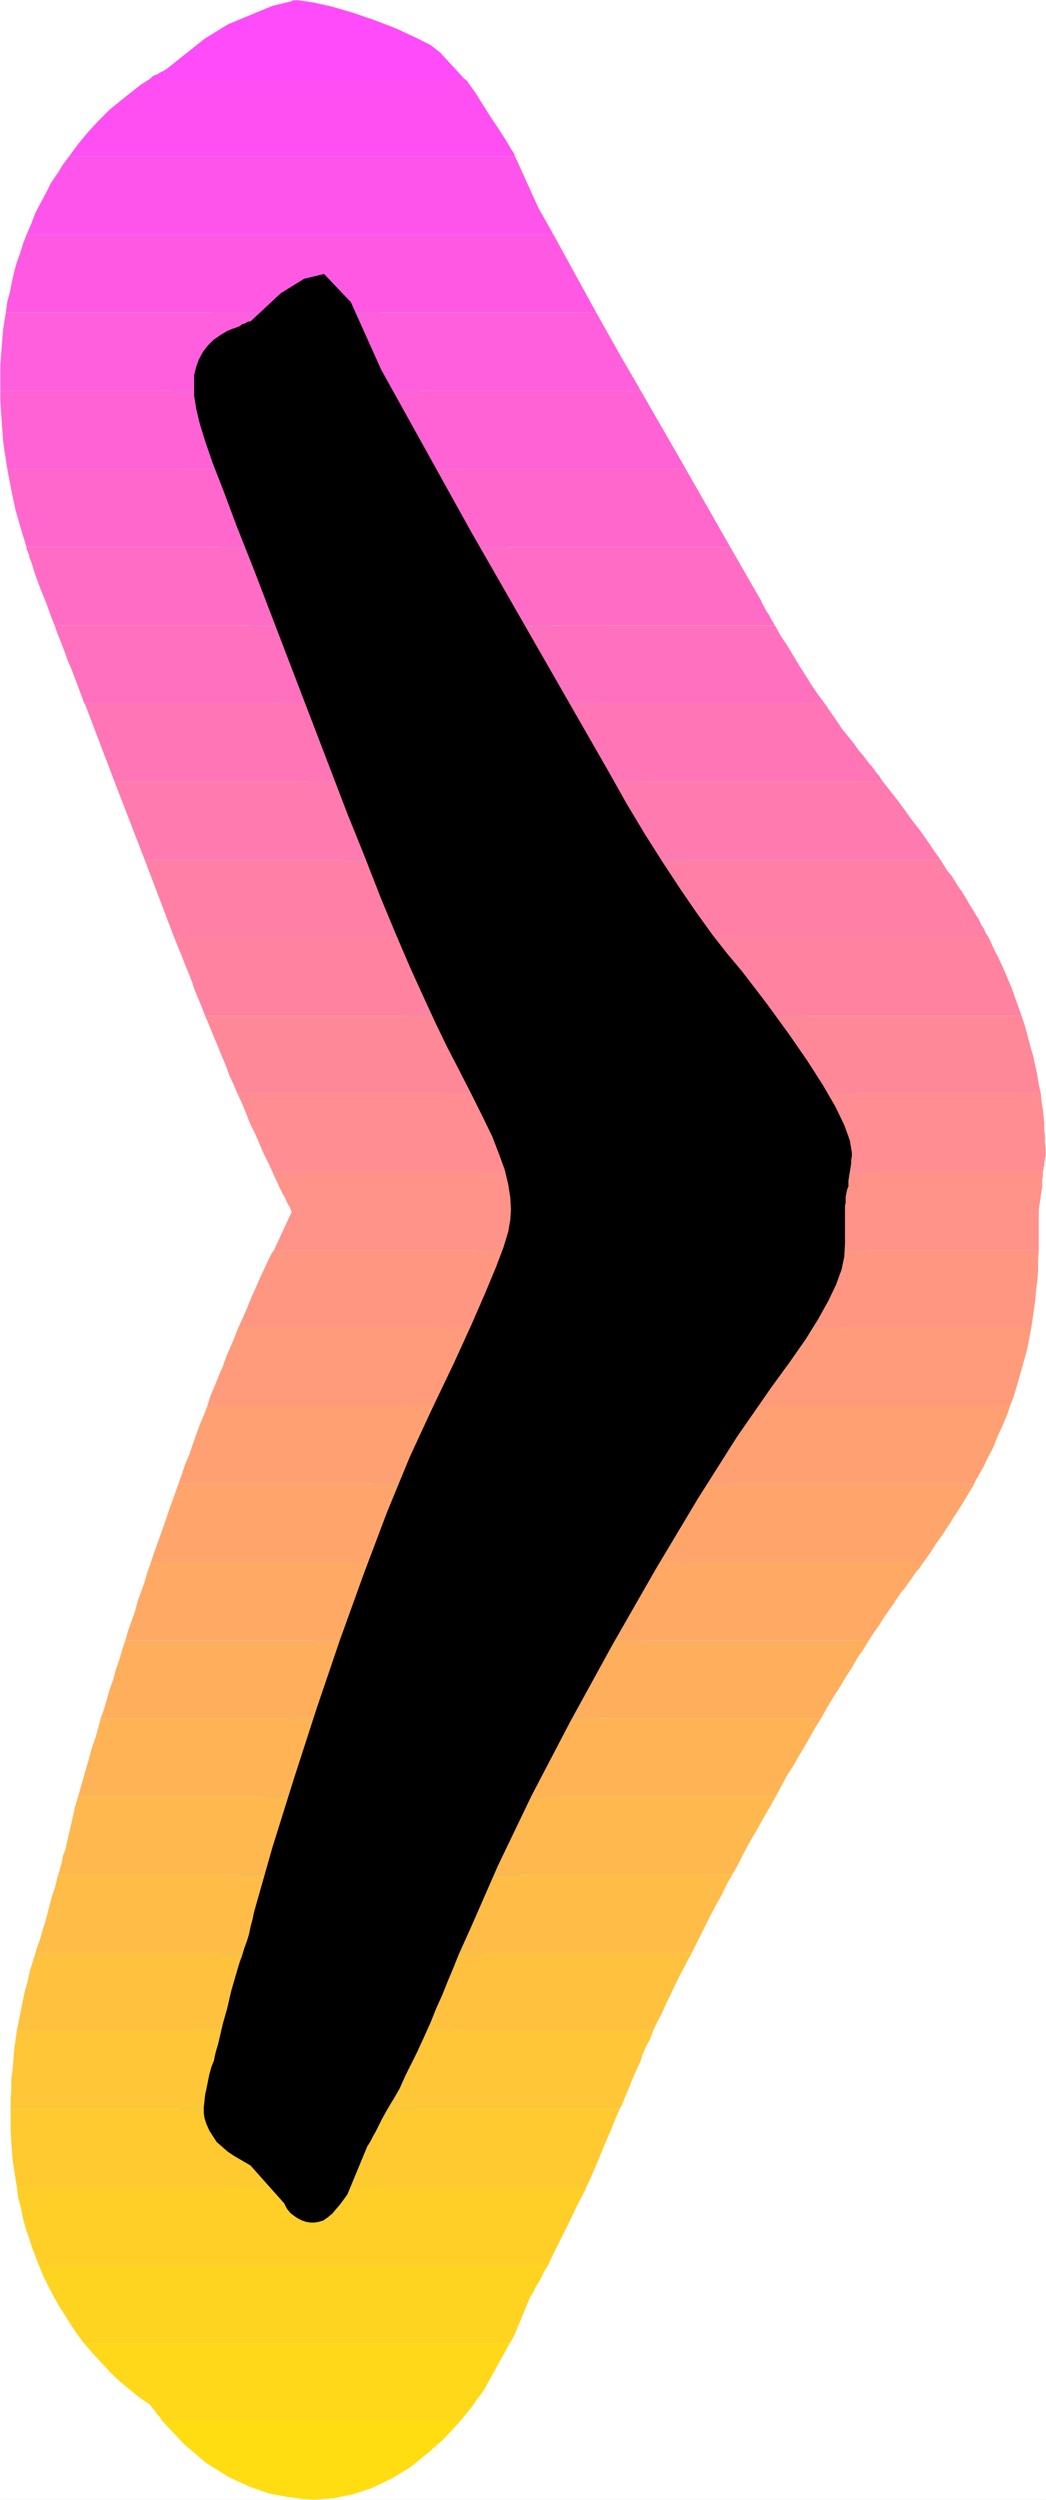 <?xml version="1.0" encoding="UTF-8" standalone="no"?>
<svg
   version="1.0"
   width="65.088mm"
   height="155.455mm"
   id="svg35"
   sodipodi:docname="Sunrise Condensed Punc 16.wmf"
   xmlns:inkscape="http://www.inkscape.org/namespaces/inkscape"
   xmlns:sodipodi="http://sodipodi.sourceforge.net/DTD/sodipodi-0.dtd"
   xmlns="http://www.w3.org/2000/svg"
   xmlns:svg="http://www.w3.org/2000/svg">
  <rect width="100%" height="100%" fill="#333333" stroke="none"/>
  <sodipodi:namedview
     id="namedview35"
     pagecolor="#ffffff"
     bordercolor="#000000"
     borderopacity="0.25"
     inkscape:showpageshadow="2"
     inkscape:pageopacity="0.0"
     inkscape:pagecheckerboard="0"
     inkscape:deskcolor="#d1d1d1"
     inkscape:document-units="mm" />
  <defs
     id="defs1">
    <pattern
       id="WMFhbasepattern"
       patternUnits="userSpaceOnUse"
       width="6"
       height="6"
       x="0"
       y="0" />
  </defs>
  <path
     style="fill:#ffffff;fill-opacity:1;fill-rule:evenodd;stroke:#ffffff;stroke-width:0.162px;stroke-linecap:round;stroke-linejoin:round;stroke-miterlimit:4;stroke-dasharray:none;stroke-opacity:1"
     d="M 0.081,0.081 V 587.465 H 245.92 V 0.081 v 0 z"
     id="path1" />
  <path
     style="fill:#000000;fill-opacity:1;fill-rule:evenodd;stroke:#00ffff;stroke-width:11.152px;stroke-linecap:round;stroke-linejoin:round;stroke-miterlimit:4;stroke-dasharray:none;stroke-opacity:1"
     d="m 66.026,68.919 -7.112,6.625 h -0.323 l -0.485,0.162 -0.485,0.323 -0.647,0.162 -0.647,0.485 -0.808,0.323 -0.97,0.323 -1.131,0.485 -1.616,0.97 -1.616,1.131 -1.293,1.293 -1.131,1.454 -0.97,1.778 -0.647,1.778 -0.485,1.939 v 2.101 2.747 l 0.485,3.07 0.808,3.393 1.293,4.201 1.778,5.171 2.586,6.625 3.071,8.241 4.041,10.18 21.982,57.365 4.041,10.019 3.717,9.534 3.556,8.564 3.394,7.918 3.233,7.11 2.909,6.302 2.586,5.332 2.424,4.686 3.233,6.302 2.748,5.494 2.263,4.686 1.616,4.201 1.293,3.555 0.808,3.393 0.485,3.07 0.162,2.909 -0.162,2.424 -0.485,2.747 -1.131,3.717 -1.778,4.686 -2.424,5.817 -3.233,7.433 -4.202,9.211 -5.334,11.15 -5.011,10.827 -5.334,12.927 -5.495,14.543 -5.657,15.674 -5.495,16.159 -5.334,16.482 -5.011,15.998 -4.364,15.351 -0.323,1.616 -0.485,1.778 -0.323,1.616 -0.485,1.616 -0.647,1.778 -0.485,1.616 -0.647,1.778 -0.485,1.616 -1.455,5.009 -0.97,4.201 -0.97,3.393 -0.647,2.747 -0.485,2.101 -0.485,1.616 -0.323,1.293 -0.162,0.97 -0.647,1.616 -0.485,1.778 -0.323,1.616 -0.323,1.616 -0.323,1.454 -0.162,1.616 -0.162,1.293 v 1.293 l 0.162,1.293 0.485,1.454 0.647,1.454 0.808,1.293 0.97,1.454 1.293,1.131 1.293,1.131 1.455,0.97 3.879,2.262 7.92,8.888 0.647,1.293 0.808,0.97 0.808,0.646 0.97,0.646 0.97,0.485 0.97,0.323 0.97,0.162 h 0.97 l 0.97,-0.162 1.131,-0.323 1.131,-0.808 0.97,-0.808 0.808,-0.97 0.97,-1.131 0.97,-1.293 0.808,-1.131 4.687,-11.311 0.323,-0.485 0.485,-0.808 0.485,-0.97 0.647,-1.131 0.647,-1.293 0.808,-1.616 0.97,-1.778 1.131,-1.939 0.808,-1.293 0.647,-1.131 0.647,-1.131 0.647,-1.454 0.808,-1.778 1.131,-2.262 1.455,-2.909 1.778,-3.878 1.455,-3.232 1.293,-3.232 1.455,-3.232 1.293,-3.232 1.293,-3.07 1.293,-3.232 1.455,-3.232 1.455,-3.232 6.304,-14.382 7.92,-16.482 9.213,-17.613 9.859,-17.937 10.183,-17.775 9.859,-16.482 9.213,-14.543 8.081,-11.635 4.364,-5.979 3.717,-5.333 2.909,-4.686 2.424,-4.363 1.778,-3.717 1.293,-3.555 0.647,-3.07 0.162,-3.07 v -7.918 -0.485 -0.485 l 0.162,-0.646 v -0.646 -0.808 l 0.162,-0.808 0.162,-0.808 0.323,-0.808 v -1.293 l 0.162,-1.131 0.162,-0.97 0.162,-0.97 0.162,-0.97 v -0.808 l 0.162,-0.97 v -0.808 l -0.485,-2.909 -1.293,-3.555 -2.101,-4.363 -2.909,-5.009 -3.717,-5.817 -4.364,-6.302 -5.172,-7.11 -5.819,-7.595 -3.394,-4.04 -3.556,-4.525 -3.717,-5.171 -3.879,-5.656 -4.041,-6.14 -4.202,-6.625 -4.364,-7.272 -4.364,-7.756 -32.164,-56.072 -21.174,-38.136 -7.112,-15.836 -6.304,-6.625 -4.687,1.131 z"
     id="path2" />
  <path
     style="fill:#ff4bfa;fill-opacity:1;fill-rule:evenodd;stroke:none"
     d="m 35.316,18.502 0.485,-0.485 0.485,-0.323 0.647,-0.162 0.485,-0.323 0.485,-0.323 0.485,-0.162 0.485,-0.323 0.485,-0.323 L 48.085,9.13 53.58,5.737 64.086,1.374 68.773,0.242 V 0.081 h 0.162 v 0 h 0.162 0.162 v 0 h 0.162 0.162 0.647 l 3.394,0.485 4.364,0.97 5.011,1.454 5.172,1.778 5.011,1.939 4.526,2.101 3.556,1.778 2.263,1.778 5.657,6.14 z"
     id="path3" />
  <path
     style="fill:#ff4ff2;fill-opacity:1;fill-rule:evenodd;stroke:none"
     d="m 35.316,18.502 -2.263,1.454 -2.263,1.778 -2.424,1.939 -2.586,2.101 -2.424,2.424 -2.424,2.585 -2.424,2.909 -2.263,3.07 H 121.142 l -0.323,-0.808 -0.647,-0.97 -1.131,-1.939 -1.778,-2.747 -1.94,-2.909 -1.94,-3.07 -1.616,-2.585 -1.293,-1.778 -0.647,-0.97 -0.647,-0.485 z"
     id="path4" />
  <path
     style="fill:#ff54eb;fill-opacity:1;fill-rule:evenodd;stroke:none"
     d="m 16.244,36.762 -1.455,1.939 -1.293,2.101 -1.455,2.101 -1.131,2.262 -1.293,2.424 -1.293,2.424 -0.97,2.585 -1.131,2.585 H 130.193 l -3.556,-6.302 -5.495,-12.119 z"
     id="path5" />
  <path
     style="fill:#ff59e3;fill-opacity:1;fill-rule:evenodd;stroke:none"
     d="M 6.223,55.183 5.415,57.284 4.768,59.385 3.96,61.647 3.313,63.909 2.829,66.172 2.344,68.595 1.697,71.019 1.374,73.443 H 140.214 L 130.193,55.183 Z"
     id="path6" />
  <path
     style="fill:#ff5edc;fill-opacity:1;fill-rule:evenodd;stroke:none"
     d="M 0.081,91.865 V 91.703 91.38 91.218 91.057 90.733 90.572 90.41 90.087 87.986 85.724 L 0.242,83.623 0.404,81.523 0.566,79.422 0.727,77.483 1.051,75.382 1.374,73.443 H 140.214 l 5.819,10.342 4.687,8.08 z"
     id="path7" />
  <path
     style="fill:#ff62d4;fill-opacity:1;fill-rule:evenodd;stroke:none"
     d="m 0.081,91.865 v 2.424 l 0.162,2.424 0.162,2.424 0.162,2.262 0.162,2.262 0.323,2.262 0.323,2.101 0.323,2.101 H 161.226 L 150.72,91.865 Z"
     id="path8" />
  <path
     style="fill:#ff67cd;fill-opacity:1;fill-rule:evenodd;stroke:none"
     d="m 1.697,110.124 0.485,2.585 0.485,2.424 0.485,2.424 0.485,2.262 0.647,2.262 0.647,2.262 0.647,2.101 0.647,2.101 H 171.732 l -10.506,-18.421 z"
     id="path9" />
  <path
     style="fill:#ff6cc5;fill-opacity:1;fill-rule:evenodd;stroke:none"
     d="M 12.85,146.967 11.88,144.543 11.072,142.281 10.263,140.18 9.455,138.241 8.809,136.464 8.162,134.686 7.677,133.07 7.193,131.616 7.031,131.293 6.869,130.808 v -0.323 l -0.162,-0.323 -0.162,-0.485 -0.162,-0.323 -0.162,-0.485 v -0.323 H 171.732 l 6.788,11.796 0.485,0.808 0.323,0.808 0.485,0.808 0.485,0.97 0.485,0.646 0.485,0.97 0.485,0.808 0.485,0.808 z"
     id="path10" />
  <path
     style="fill:#ff71be;fill-opacity:1;fill-rule:evenodd;stroke:none"
     d="m 12.85,146.967 0.647,1.939 0.808,1.939 0.808,2.101 0.808,2.262 0.97,2.262 0.97,2.585 0.97,2.585 0.97,2.585 H 193.875 l -1.455,-1.939 -1.455,-2.101 -1.293,-2.101 -1.455,-2.262 -1.455,-2.424 -1.455,-2.424 -1.616,-2.424 -1.455,-2.585 z"
     id="path11" />
  <path
     style="fill:#ff75b6;fill-opacity:1;fill-rule:evenodd;stroke:none"
     d="m 26.911,183.648 -6.95,-18.26 h -0.162 v -0.162 0 H 193.875 l 1.455,2.101 1.455,2.101 1.293,1.939 1.455,1.778 1.293,1.616 1.131,1.616 1.131,1.293 0.97,1.293 0.485,0.646 0.485,0.485 0.485,0.646 0.323,0.485 0.485,0.646 0.485,0.485 0.323,0.646 0.485,0.646 z"
     id="path12" />
  <path
     style="fill:#ff7aaf;fill-opacity:1;fill-rule:evenodd;stroke:none"
     d="m 26.911,183.648 7.112,18.421 H 221.19 l -1.616,-2.262 -1.616,-2.424 -1.616,-2.262 -1.778,-2.262 -1.616,-2.262 -1.778,-2.424 -1.778,-2.262 -1.778,-2.262 z"
     id="path13" />
  <path
     style="fill:#ff7fa7;fill-opacity:1;fill-rule:evenodd;stroke:none"
     d="m 34.023,202.07 6.95,18.26 H 232.504 l -0.647,-0.97 -0.485,-1.131 -0.647,-0.97 -0.485,-1.131 -0.647,-0.97 -0.647,-1.131 -0.647,-0.97 -0.647,-1.131 -0.647,-1.131 -0.808,-1.293 -0.808,-1.131 -0.808,-1.293 -0.808,-1.293 -0.97,-1.131 -0.808,-1.293 -0.808,-1.293 z"
     id="path14" />
  <path
     style="fill:#ff83a0;fill-opacity:1;fill-rule:evenodd;stroke:none"
     d="m 48.246,238.751 -0.808,-2.101 -0.808,-1.939 -0.808,-1.939 -0.647,-1.939 -0.808,-2.101 -0.808,-1.939 -0.808,-2.101 -0.808,-1.939 -0.97,-2.424 H 232.504 l 1.131,2.424 1.131,2.262 1.131,2.424 0.97,2.262 0.97,2.262 0.808,2.262 0.808,2.262 0.808,2.262 z"
     id="path15" />
  <path
     style="fill:#ff8898;fill-opacity:1;fill-rule:evenodd;stroke:none"
     d="m 48.246,238.751 0.97,2.262 0.97,2.424 0.97,2.262 0.97,2.424 0.97,2.262 0.808,2.262 0.97,2.101 0.97,2.262 H 244.788 l -0.485,-2.101 -0.323,-2.101 -0.485,-2.262 -0.485,-2.262 -0.647,-2.262 -0.647,-2.424 -0.647,-2.424 -0.808,-2.424 z"
     id="path16" />
  <path
     style="fill:#ff8d91;fill-opacity:1;fill-rule:evenodd;stroke:none"
     d="m 55.843,257.011 1.131,2.424 0.97,2.424 0.97,2.424 1.131,2.262 0.97,2.262 0.97,2.262 1.131,2.262 0.97,2.101 H 245.273 l 0.162,-0.646 v -0.485 l 0.162,-0.485 v -0.646 l 0.162,-0.485 v -0.485 l 0.162,-0.485 v -0.485 -1.293 l -0.162,-1.454 v -1.454 l -0.162,-1.454 v -1.616 l -0.162,-1.616 -0.162,-1.616 -0.323,-1.939 -0.162,-1.778 z"
     id="path17" />
  <path
     style="fill:#ff9289;fill-opacity:1;fill-rule:evenodd;stroke:none"
     d="m 244.303,284.32 v 7.918 0.162 0.162 0.323 0.162 0.162 0.162 0.162 0.323 H 64.409 l 4.202,-9.049 -0.485,-1.131 -0.647,-1.131 -0.485,-1.131 -0.647,-1.131 -0.647,-1.293 -0.485,-1.131 -0.647,-1.293 -0.485,-1.131 H 245.273 v 0.323 0.485 0.323 l -0.162,0.485 v 0.323 0.485 0.485 0.485 z"
     id="path18" />
  <path
     style="fill:#ff9682;fill-opacity:1;fill-rule:evenodd;stroke:none"
     d="m 242.525,312.113 0.323,-2.101 0.323,-2.262 0.323,-2.262 0.162,-2.262 0.323,-2.262 0.162,-2.262 v -2.424 l 0.162,-2.424 H 64.409 l -0.485,0.646 -0.97,1.939 -0.97,2.101 -0.97,2.101 -0.97,2.262 -0.97,2.101 -0.97,2.424 -0.97,2.262 -1.131,2.424 z"
     id="path19" />
  <path
     style="fill:#ff9b7a;fill-opacity:1;fill-rule:evenodd;stroke:none"
     d="m 237.515,330.535 0.808,-2.101 0.647,-2.101 0.647,-2.262 0.647,-2.262 0.647,-2.262 0.647,-2.424 0.485,-2.424 0.485,-2.585 H 56.005 l -0.808,2.101 -0.97,2.262 -0.97,2.262 -0.808,2.262 -0.97,2.262 -0.97,2.424 -0.97,2.262 -0.808,2.585 z"
     id="path20" />
  <path
     style="fill:#ffa073;fill-opacity:1;fill-rule:evenodd;stroke:none"
     d="m 237.515,330.535 -0.647,1.939 -0.808,1.939 -0.808,1.778 -0.808,1.778 -0.647,1.778 -0.808,1.616 -0.808,1.454 -0.647,1.454 -0.323,0.646 -0.323,0.485 -0.323,0.646 -0.323,0.485 -0.323,0.646 -0.323,0.485 -0.323,0.646 -0.162,0.485 H 41.943 l 0.808,-2.262 0.808,-2.424 0.97,-2.262 0.808,-2.424 0.808,-2.262 0.808,-2.262 0.97,-2.262 0.808,-2.101 z"
     id="path21" />
  <path
     style="fill:#ffa56b;fill-opacity:1;fill-rule:evenodd;stroke:none"
     d="m 217.15,367.216 1.616,-2.262 1.455,-2.262 1.616,-2.262 1.455,-2.262 1.455,-2.262 1.455,-2.262 1.455,-2.424 1.455,-2.424 H 41.943 l -0.808,2.262 -0.808,2.262 -0.808,2.262 -0.808,2.424 -0.808,2.262 -0.808,2.262 -0.808,2.262 -0.808,2.424 z"
     id="path22" />
  <path
     style="fill:#ffa964;fill-opacity:1;fill-rule:evenodd;stroke:none"
     d="m 217.15,367.216 -0.485,0.646 -0.485,0.808 -0.647,0.646 -0.485,0.646 -0.485,0.808 -0.485,0.646 -0.485,0.646 -0.485,0.808 -1.131,1.293 -0.97,1.454 -0.97,1.454 -1.131,1.616 -1.131,1.616 -0.97,1.616 -1.293,1.778 -1.131,1.778 H 29.497 l 0.647,-2.262 0.808,-2.262 0.808,-2.262 0.647,-2.424 0.808,-2.262 0.808,-2.262 0.647,-2.262 0.808,-2.262 z"
     id="path23" />
  <path
     style="fill:#ffae5c;fill-opacity:1;fill-rule:evenodd;stroke:none"
     d="m 193.067,403.897 1.455,-2.585 1.455,-2.424 1.455,-2.262 1.455,-2.424 1.455,-2.262 1.293,-2.262 1.455,-2.101 1.293,-2.101 H 29.497 l -0.808,2.424 -0.647,2.262 -0.808,2.262 -0.647,2.424 -0.808,2.262 -0.647,2.262 -0.647,2.262 -0.808,2.262 z"
     id="path24" />
  <path
     style="fill:#ffb355;fill-opacity:1;fill-rule:evenodd;stroke:none"
     d="m 182.399,422.318 1.293,-2.424 1.293,-2.424 1.455,-2.262 1.293,-2.262 1.455,-2.424 1.293,-2.262 1.293,-2.262 1.293,-2.101 H 23.679 l -0.647,2.424 -0.647,2.262 -0.808,2.262 -0.647,2.424 -0.647,2.262 -0.647,2.262 -0.647,2.262 -0.647,2.262 z"
     id="path25" />
  <path
     style="fill:#ffb84d;fill-opacity:1;fill-rule:evenodd;stroke:none"
     d="m 172.217,440.578 1.293,-2.262 1.131,-2.262 1.293,-2.424 1.293,-2.262 1.293,-2.262 1.293,-2.262 1.293,-2.262 1.293,-2.262 H 18.345 l -0.162,0.323 v 0.323 l -0.162,0.485 -0.162,0.323 v 0.323 l -0.162,0.323 -0.162,0.485 v 0.323 l -1.94,8.403 -0.162,0.97 -0.323,0.808 -0.323,0.808 -0.162,0.97 -0.162,0.808 -0.323,0.97 -0.162,0.808 -0.323,0.808 z"
     id="path26" />
  <path
     style="fill:#ffbc46;fill-opacity:1;fill-rule:evenodd;stroke:none"
     d="m 162.68,459 1.131,-2.262 1.131,-2.262 1.131,-2.262 1.131,-2.262 1.293,-2.424 1.293,-2.262 1.131,-2.424 1.293,-2.262 H 13.658 l -0.647,2.747 -0.808,2.424 -0.647,2.424 -0.485,1.939 -0.485,1.778 -0.485,1.454 -0.323,1.131 -0.162,0.646 -0.162,0.485 -0.162,0.485 -0.162,0.485 -0.162,0.323 -0.162,0.646 -0.162,0.323 -0.162,0.646 -0.162,0.485 z"
     id="path27" />
  <path
     style="fill:#ffc13e;fill-opacity:1;fill-rule:evenodd;stroke:none"
     d="m 153.629,477.259 0.97,-2.101 1.131,-2.101 0.97,-2.262 1.131,-2.262 1.131,-2.424 1.131,-2.262 1.293,-2.424 1.293,-2.424 H 8.324 l -0.647,2.101 -0.647,2.101 -0.485,2.262 -0.647,2.262 -0.485,2.262 -0.485,2.424 -0.485,2.424 -0.485,2.424 z"
     id="path28" />
  <path
     style="fill:#ffc637;fill-opacity:1;fill-rule:evenodd;stroke:none"
     d="m 153.629,477.259 -0.485,1.293 -0.485,1.131 -0.647,1.131 -0.485,1.131 -0.485,1.131 -0.323,1.131 -0.485,1.131 -0.485,0.97 -0.485,1.131 -0.485,1.131 -0.485,1.131 -0.485,1.293 -0.485,1.131 -0.485,1.131 -0.485,1.293 -0.647,1.131 H 2.505 v -2.424 l 0.162,-2.424 v -2.262 l 0.323,-2.262 0.162,-2.262 0.162,-2.262 0.323,-2.262 0.323,-2.262 z"
     id="path29" />
  <path
     style="fill:#ffca2f;fill-opacity:1;fill-rule:evenodd;stroke:none"
     d="m 137.951,513.941 0.97,-2.101 0.97,-2.262 0.97,-2.262 0.97,-2.424 0.97,-2.262 0.97,-2.262 0.97,-2.424 0.97,-2.262 H 2.505 v 0.162 0 0.162 0.162 0 0.162 0.162 0 2.424 2.262 l 0.162,2.262 0.162,2.262 0.162,2.101 0.323,2.101 0.323,2.101 0.323,1.939 z"
     id="path30" />
  <path
     style="fill:#ffcf28;fill-opacity:1;fill-rule:evenodd;stroke:none"
     d="m 137.951,513.941 v 0.162 h -0.162 v 0 0.162 0 0 0.162 0 l -1.455,2.747 -1.293,2.585 -1.131,2.424 -1.131,2.262 -1.131,2.262 -0.97,1.939 -0.97,1.939 -0.808,1.778 H 9.132 L 8.324,530.261 7.516,528.161 6.869,526.06 6.061,523.798 5.415,521.374 4.93,518.95 4.283,516.526 3.96,513.941 Z"
     id="path31" />
  <path
     style="fill:#ffd420;fill-opacity:1;fill-rule:evenodd;stroke:none"
     d="m 128.9,532.362 -0.808,1.293 -0.647,1.293 -0.647,1.293 -0.647,0.97 -0.485,0.97 -0.485,0.97 -0.485,0.646 -0.323,0.808 -3.556,8.564 -0.97,1.616 H 19.8 l -1.455,-1.939 -1.455,-2.101 -1.293,-2.101 -1.455,-2.262 -1.293,-2.262 -1.293,-2.424 -1.293,-2.585 -1.131,-2.747 z"
     id="path32" />
  <path
     style="fill:#ffd919;fill-opacity:1;fill-rule:evenodd;stroke:none"
     d="m 119.848,550.783 -5.98,10.827 -0.647,0.97 -0.808,0.97 -0.647,0.97 -0.647,0.97 -0.808,0.97 -0.647,0.808 -0.808,0.97 -0.647,0.808 H 38.225 l -0.323,-0.485 -0.323,-0.485 -0.485,-0.485 -0.323,-0.485 -0.323,-0.485 -0.485,-0.485 -0.323,-0.485 -0.323,-0.485 -1.455,-0.97 -1.778,-1.293 -1.778,-1.454 -1.94,-1.616 -2.101,-1.939 -2.101,-2.262 -2.101,-2.262 -2.263,-2.585 z"
     id="path33" />
  <path
     style="fill:#ffdd11;fill-opacity:1;fill-rule:evenodd;stroke:none"
     d="m 108.211,569.043 -3.879,4.201 -4.041,3.555 -4.041,3.232 -4.364,2.585 -4.364,2.101 -4.364,1.454 -4.687,0.97 -4.526,0.323 -2.909,-0.162 -3.556,-0.485 -4.202,-0.808 -4.687,-1.616 -4.849,-2.262 -5.172,-3.232 -5.172,-4.363 -5.172,-5.494 z"
     id="path34" />
  <path
     style="fill:#000000;fill-opacity:1;fill-rule:evenodd;stroke:none"
     d="m 66.026,68.919 -7.112,6.625 h -0.323 l -0.485,0.162 -0.485,0.323 -0.647,0.162 -0.647,0.485 -0.808,0.323 -0.97,0.323 -1.131,0.485 -1.616,0.97 -1.616,1.131 -1.293,1.293 -1.131,1.454 -0.97,1.778 -0.647,1.778 -0.485,1.939 v 2.101 2.747 l 0.485,3.07 0.808,3.393 1.293,4.201 1.778,5.171 2.586,6.625 3.071,8.241 4.041,10.18 21.982,57.365 4.041,10.019 3.717,9.534 3.556,8.564 3.394,7.918 3.233,7.11 2.909,6.302 2.586,5.332 2.424,4.686 3.233,6.302 2.748,5.494 2.263,4.686 1.616,4.201 1.293,3.555 0.808,3.393 0.485,3.07 0.162,2.909 -0.162,2.424 -0.485,2.747 -1.131,3.717 -1.778,4.686 -2.424,5.817 -3.233,7.433 -4.202,9.211 -5.334,11.15 -5.011,10.827 -5.334,12.927 -5.495,14.543 -5.657,15.674 -5.495,16.159 -5.334,16.482 -5.011,15.998 -4.364,15.351 -0.323,1.616 -0.485,1.778 -0.323,1.616 -0.485,1.616 -0.647,1.778 -0.485,1.616 -0.647,1.778 -0.485,1.616 -1.455,5.009 -0.97,4.201 -0.97,3.393 -0.647,2.747 -0.485,2.101 -0.485,1.616 -0.323,1.293 -0.162,0.97 -0.647,1.616 -0.485,1.778 -0.323,1.616 -0.323,1.616 -0.323,1.454 -0.162,1.616 -0.162,1.293 v 1.293 l 0.162,1.293 0.485,1.454 0.647,1.454 0.808,1.293 0.97,1.454 1.293,1.131 1.293,1.131 1.455,0.97 3.879,2.262 7.92,8.888 0.647,1.293 0.808,0.97 0.808,0.646 0.97,0.646 0.97,0.485 0.97,0.323 0.97,0.162 h 0.97 l 0.97,-0.162 1.131,-0.323 1.131,-0.808 0.97,-0.808 0.808,-0.97 0.97,-1.131 0.97,-1.293 0.808,-1.131 4.687,-11.311 0.323,-0.485 0.485,-0.808 0.485,-0.97 0.647,-1.131 0.647,-1.293 0.808,-1.616 0.97,-1.778 1.131,-1.939 0.808,-1.293 0.647,-1.131 0.647,-1.131 0.647,-1.454 0.808,-1.778 1.131,-2.262 1.455,-2.909 1.778,-3.878 1.455,-3.232 1.293,-3.232 1.455,-3.232 1.293,-3.232 1.293,-3.07 1.293,-3.232 1.455,-3.232 1.455,-3.232 6.304,-14.382 7.92,-16.482 9.213,-17.613 9.859,-17.937 10.183,-17.775 9.859,-16.482 9.213,-14.543 8.081,-11.635 4.364,-5.979 3.717,-5.333 2.909,-4.686 2.424,-4.363 1.778,-3.717 1.293,-3.555 0.647,-3.07 0.162,-3.07 v -7.918 -0.485 -0.485 l 0.162,-0.646 v -0.646 -0.808 l 0.162,-0.808 0.162,-0.808 0.323,-0.808 v -1.293 l 0.162,-1.131 0.162,-0.97 0.162,-0.97 0.162,-0.97 v -0.808 l 0.162,-0.97 v -0.808 l -0.485,-2.909 -1.293,-3.555 -2.101,-4.363 -2.909,-5.009 -3.717,-5.817 -4.364,-6.302 -5.172,-7.11 -5.819,-7.595 -3.394,-4.04 -3.556,-4.525 -3.717,-5.171 -3.879,-5.656 -4.041,-6.14 -4.202,-6.625 -4.364,-7.272 -4.364,-7.756 -32.164,-56.072 -21.174,-38.136 -7.112,-15.836 -6.304,-6.625 -4.687,1.131 z"
     id="path35" />
</svg>
